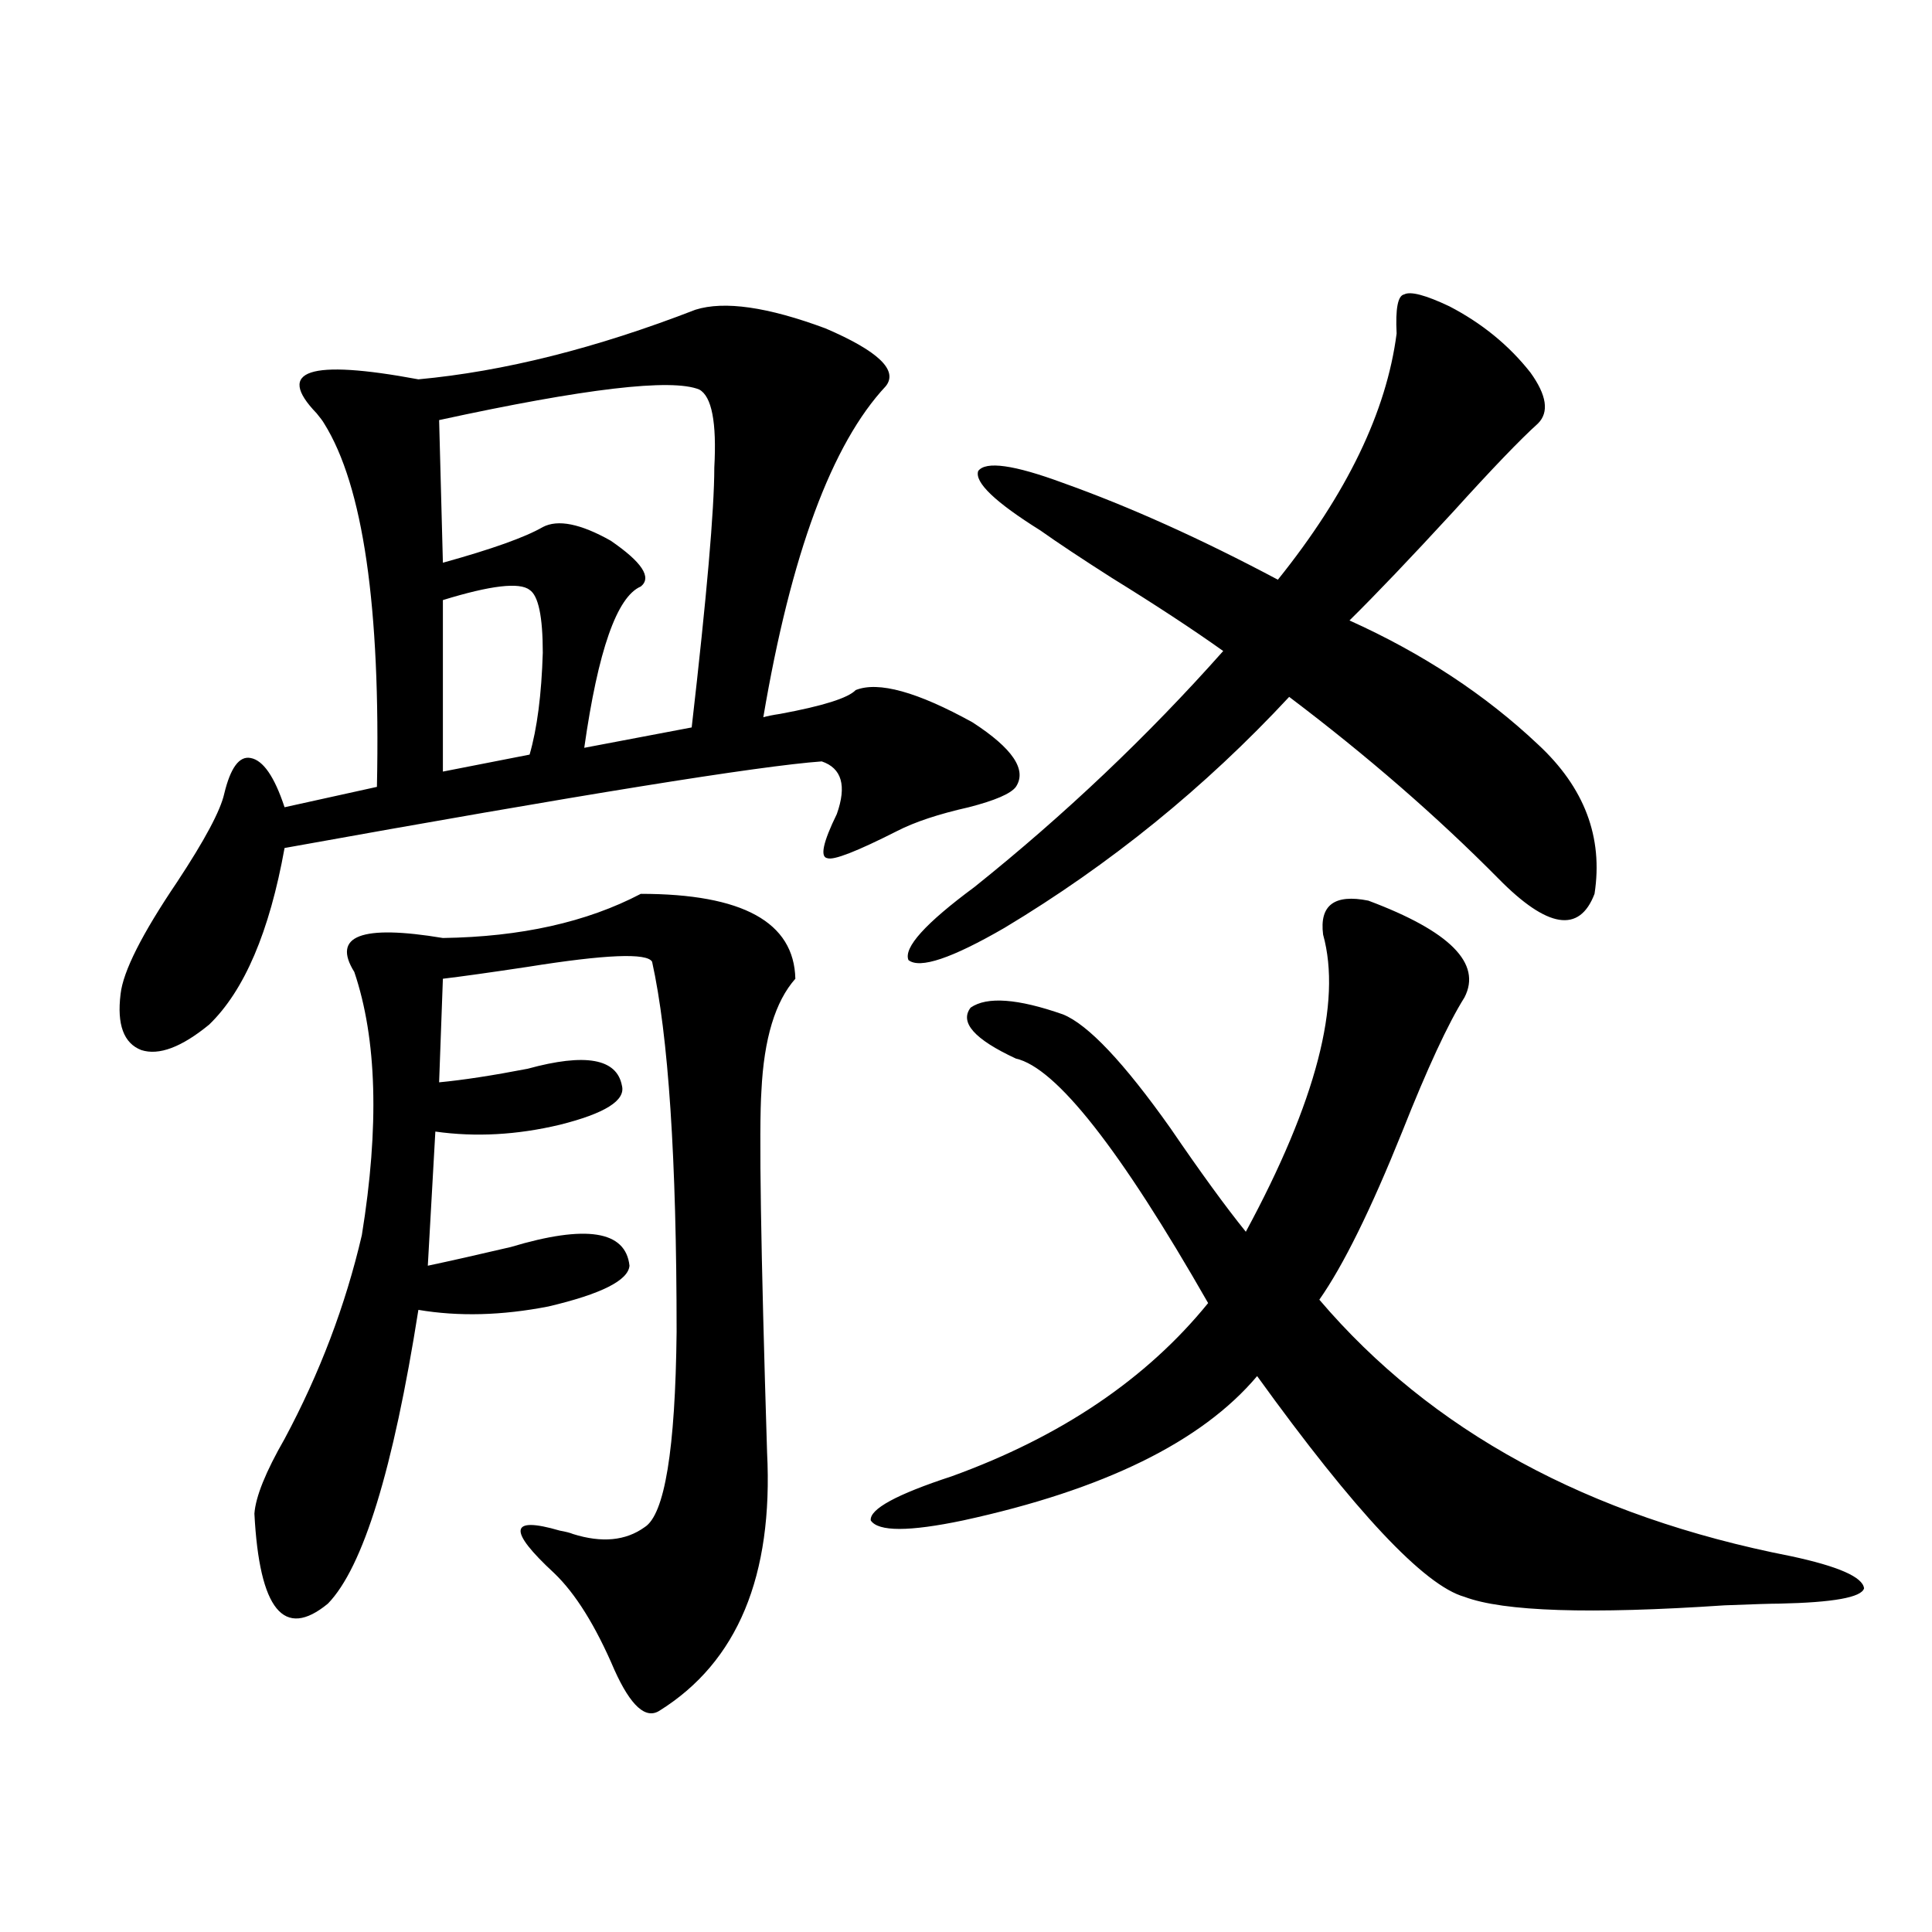 <?xml version="1.0" encoding="utf-8"?>
<!-- Generator: Adobe Illustrator 16.0.0, SVG Export Plug-In . SVG Version: 6.00 Build 0)  -->
<!DOCTYPE svg PUBLIC "-//W3C//DTD SVG 1.1//EN" "http://www.w3.org/Graphics/SVG/1.1/DTD/svg11.dtd">
<svg version="1.1" id="图层_1" xmlns="http://www.w3.org/2000/svg" xmlns:xlink="http://www.w3.org/1999/xlink" x="0px" y="0px"
	 width="1000px" height="1000px" viewBox="0 0 1000 1000" enable-background="new 0 0 1000 1000" xml:space="preserve">
<path d="M359.967,160.309c14.954-4.684,37.393-1.456,67.315,9.668c27.316,11.728,37.713,21.684,31.219,29.883
	c-27.972,29.883-49.114,87.012-63.413,171.387c1.951-0.577,4.878-1.167,8.78-1.758c22.104-4.093,35.121-8.198,39.023-12.305
	c11.707-4.683,31.859,0.879,60.486,16.699c20.808,13.485,28.292,24.609,22.438,33.398c-2.606,3.516-10.731,7.031-24.39,10.547
	c-15.609,3.516-27.972,7.622-37.072,12.305c-20.822,10.547-32.85,15.243-36.097,14.063c-3.902-0.577-2.286-8.198,4.878-22.852
	c5.198-14.64,2.592-23.73-7.805-27.246c-32.529,2.349-125.21,17.29-278.042,44.824c-7.805,43.368-20.823,73.828-39.023,91.406
	c-14.314,11.728-26.021,16.122-35.121,13.184c-9.116-3.516-12.683-13.184-10.731-29.004c1.295-11.714,11.051-31.05,29.268-58.008
	c14.298-21.671,22.438-36.914,24.39-45.703c3.247-13.472,7.805-19.624,13.658-18.457c6.494,1.181,12.347,9.668,17.561,25.488
	l47.804-10.547c1.951-93.164-7.165-155.855-27.316-188.086c-0.656-1.168-1.951-2.926-3.902-5.273
	c-21.463-22.262-3.902-28.125,52.682-17.578C260.777,192.251,308.581,180.234,359.967,160.309z M331.675,462.652
	c52.682,0,79.343,14.653,79.998,43.945c-10.411,11.728-16.265,31.063-17.561,58.008c-1.311,19.336-0.335,81.738,2.927,187.207
	c3.247,63.872-15.289,108.394-55.608,133.594c-7.164,4.683-14.969-2.349-23.414-21.094c-9.756-22.852-20.167-39.551-31.219-50.098
	c-24.069-22.261-23.094-29.581,2.927-21.973c3.247,0.591,5.519,1.181,6.829,1.758c14.954,4.696,27.316,3.516,37.072-3.516
	c10.396-6.44,15.93-40.128,16.585-101.074c0-89.648-4.237-153.507-12.683-191.602c-2.606-4.683-24.069-3.804-64.389,2.637
	c-19.512,2.938-34.146,4.985-43.901,6.152l-1.951,53.613c12.347-1.167,27.636-3.516,45.852-7.031
	c29.908-8.198,46.173-5.273,48.779,8.789c1.951,7.622-8.78,14.364-32.194,20.215c-22.118,5.273-43.581,6.454-64.388,3.516
	l-3.902,69.434c11.051-2.335,25.365-5.562,42.925-9.668c39.023-11.714,59.511-8.487,61.462,9.668
	c-0.655,7.622-14.634,14.653-41.95,21.094c-24.069,4.696-46.508,5.273-67.315,1.758c-13.018,82.617-28.627,133.306-46.828,152.051
	c-22.774,18.745-35.457,3.214-38.048-46.582c0.64-8.789,5.854-21.671,15.609-38.672c18.201-33.976,31.539-69.132,39.999-105.469
	c9.1-56.25,7.805-101.651-3.902-136.23c-11.707-18.745,3.567-24.609,45.853-17.578C269.558,484.927,303.703,477.306,331.675,462.652
	z M361.918,201.617c-14.313-5.851-59.19-0.577-134.63,15.82l1.951,73.828c25.365-7.031,42.59-13.184,51.706-18.457
	c7.805-4.093,19.512-1.758,35.121,7.031c16.25,11.138,21.463,19.048,15.609,23.73c-12.362,5.273-22.118,33.11-29.268,83.496
	l55.608-10.547c7.805-67.964,11.707-112.789,11.707-134.473C371.019,218.618,368.412,205.133,361.918,201.617z M274.115,305.328
	c-5.213-4.093-20.167-2.335-44.876,5.273v88.77l44.876-8.789c3.902-13.472,6.174-31.05,6.829-52.734
	C280.944,319.103,278.658,308.267,274.115,305.328z M708.251,466.168c42.271,15.82,58.855,32.52,49.755,50.098
	c-8.46,13.485-19.191,36.626-32.194,69.434c-16.265,40.43-30.578,69.434-42.926,87.012
	c57.88,67.978,139.174,112.212,243.896,132.715c24.71,5.273,37.393,10.849,38.048,16.699c-1.311,4.683-15.944,7.319-43.901,7.91
	c-3.902,0-13.338,0.288-28.292,0.879c-69.602,4.683-114.479,3.214-134.631-4.395c-20.822-5.851-56.584-43.945-107.314-114.258
	c-28.627,33.989-79.357,58.887-152.191,74.707c-27.972,5.864-43.901,5.864-47.804,0c-0.655-5.851,13.323-13.472,41.95-22.852
	c56.584-20.503,100.806-50.386,132.68-89.648c-45.532-79.679-78.702-121.866-99.51-126.563
	c-21.463-9.956-29.268-18.745-23.414-26.367c8.445-5.851,24.39-4.683,47.804,3.516c13.003,5.273,31.539,24.911,55.608,58.887
	c15.609,22.852,28.612,40.731,39.023,53.613c36.417-67.374,49.755-118.652,39.999-153.809
	C682.886,468.517,690.69,462.652,708.251,466.168z M750.201,158.551c16.905,8.789,30.884,20.215,41.95,34.277
	c8.445,11.728,9.756,20.517,3.902,26.367c-9.115,8.212-23.749,23.441-43.901,45.703c-22.118,24.032-39.999,42.778-53.657,56.25
	c37.713,17.001,70.242,38.384,97.559,64.16c24.055,22.274,33.811,48.052,29.268,77.344c-7.805,20.517-24.39,17.88-49.755-7.91
	c-31.874-32.218-67.971-63.569-108.29-94.043c-43.581,46.884-92.681,86.724-147.313,119.531
	c-27.316,15.82-43.901,21.396-49.755,16.699c-2.606-6.44,8.78-19.034,34.146-37.793c46.828-37.491,89.754-78.223,128.777-122.168
	c-15.609-11.124-34.801-23.73-57.56-37.793c-15.609-9.956-27.972-18.155-37.072-24.609c-23.414-14.64-34.146-24.898-32.194-30.762
	c3.902-5.273,18.536-3.214,43.901,6.152c34.466,12.305,71.538,29.004,111.217,50.098c35.762-44.522,56.249-87.012,61.462-127.441
	c-0.655-12.882,0.641-19.625,3.902-20.215C730.034,150.641,737.839,152.7,750.201,158.551z"/>
</svg>
